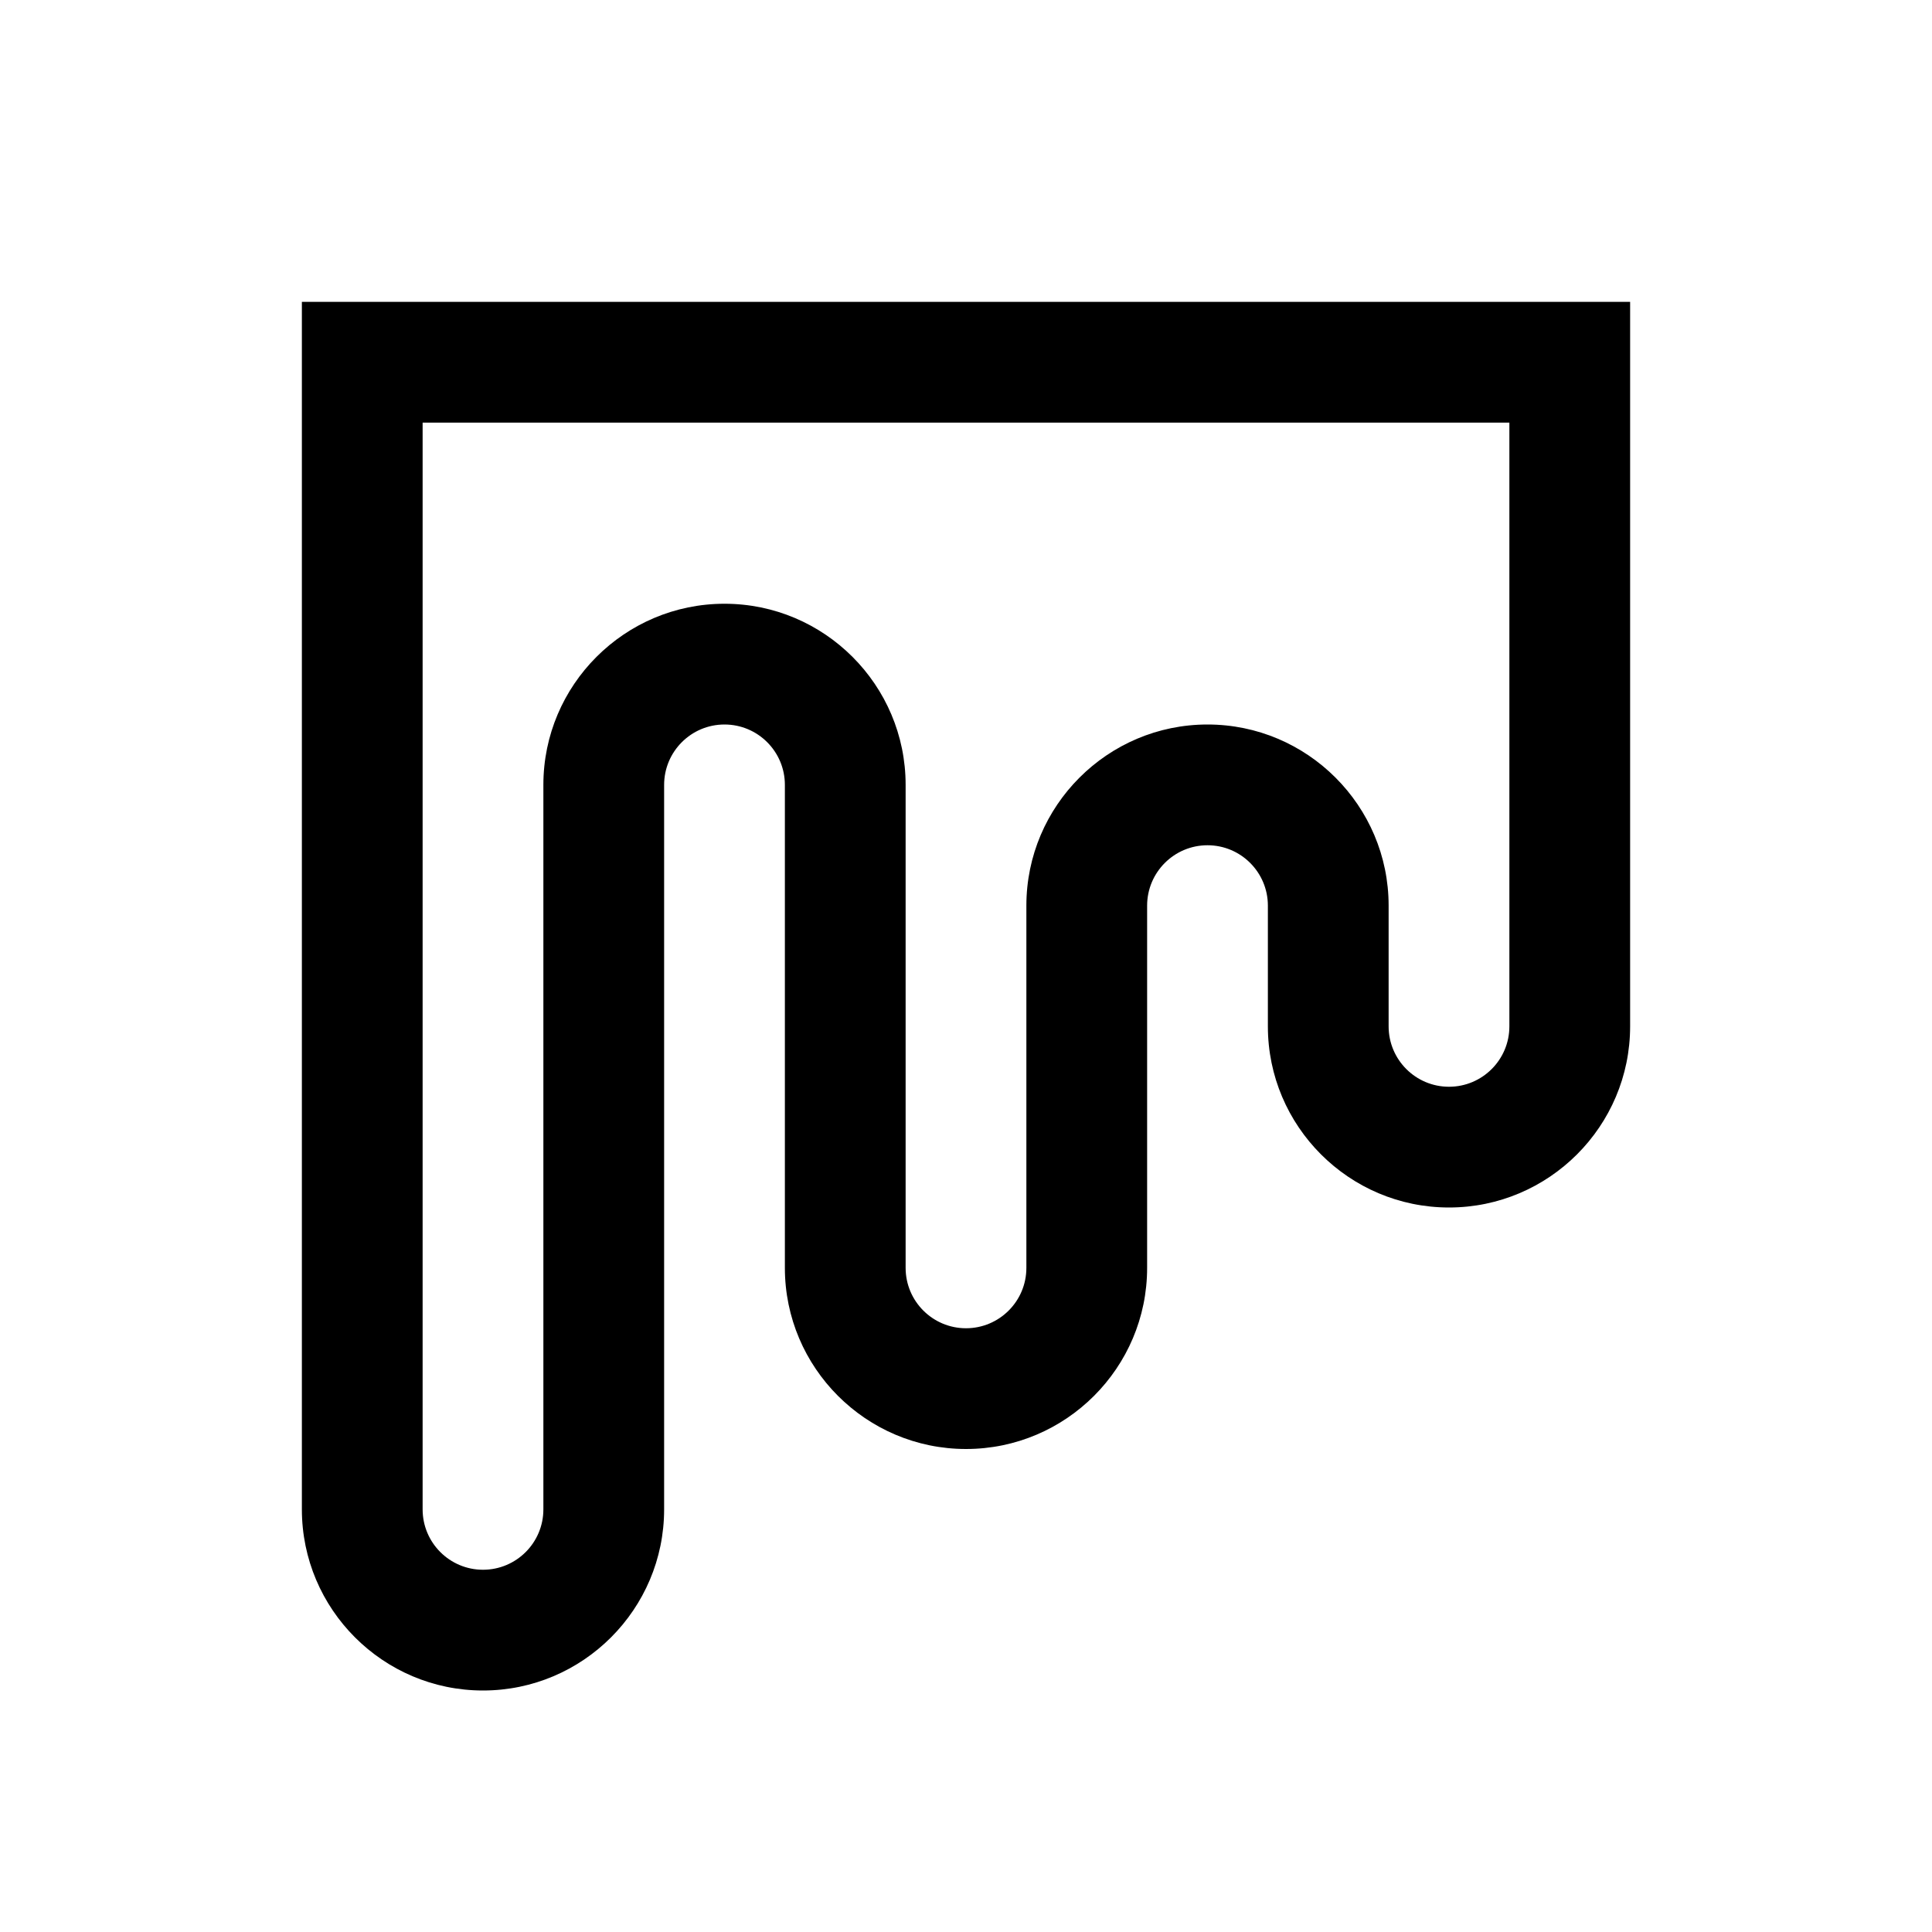 <svg width="32px" height="32px" viewBox="0 0 32 32" xmlns="http://www.w3.org/2000/svg"><path d="M 5 5 L 5 25 C 5 26.654 6.346 28 8 28 C 9.654 28 11 26.654 11 25 L 11 13 C 11 12.448 11.448 12 12 12 C 12.552 12 13 12.448 13 13 L 13 21 C 13 22.654 14.346 24 16 24 C 17.654 24 19 22.654 19 21 L 19 15 C 19 14.448 19.448 14 20 14 C 20.552 14 21 14.448 21 15 L 21 17 C 21 18.654 22.346 20 24 20 C 25.654 20 27 18.654 27 17 L 27 5 L 5 5 z M 7 7 L 25 7 L 25 17 C 25 17.552 24.552 18 24 18 C 23.448 18 23 17.552 23 17 L 23 15 C 23 13.346 21.654 12 20 12 C 18.346 12 17 13.346 17 15 L 17 21 C 17 21.552 16.552 22 16 22 C 15.448 22 15 21.552 15 21 L 15 13 C 15 11.346 13.654 10 12 10 C 10.346 10 9 11.346 9 13 L 9 25 C 9 25.552 8.552 26 8 26 C 7.448 26 7 25.552 7 25 L 7 7 z"/></svg>